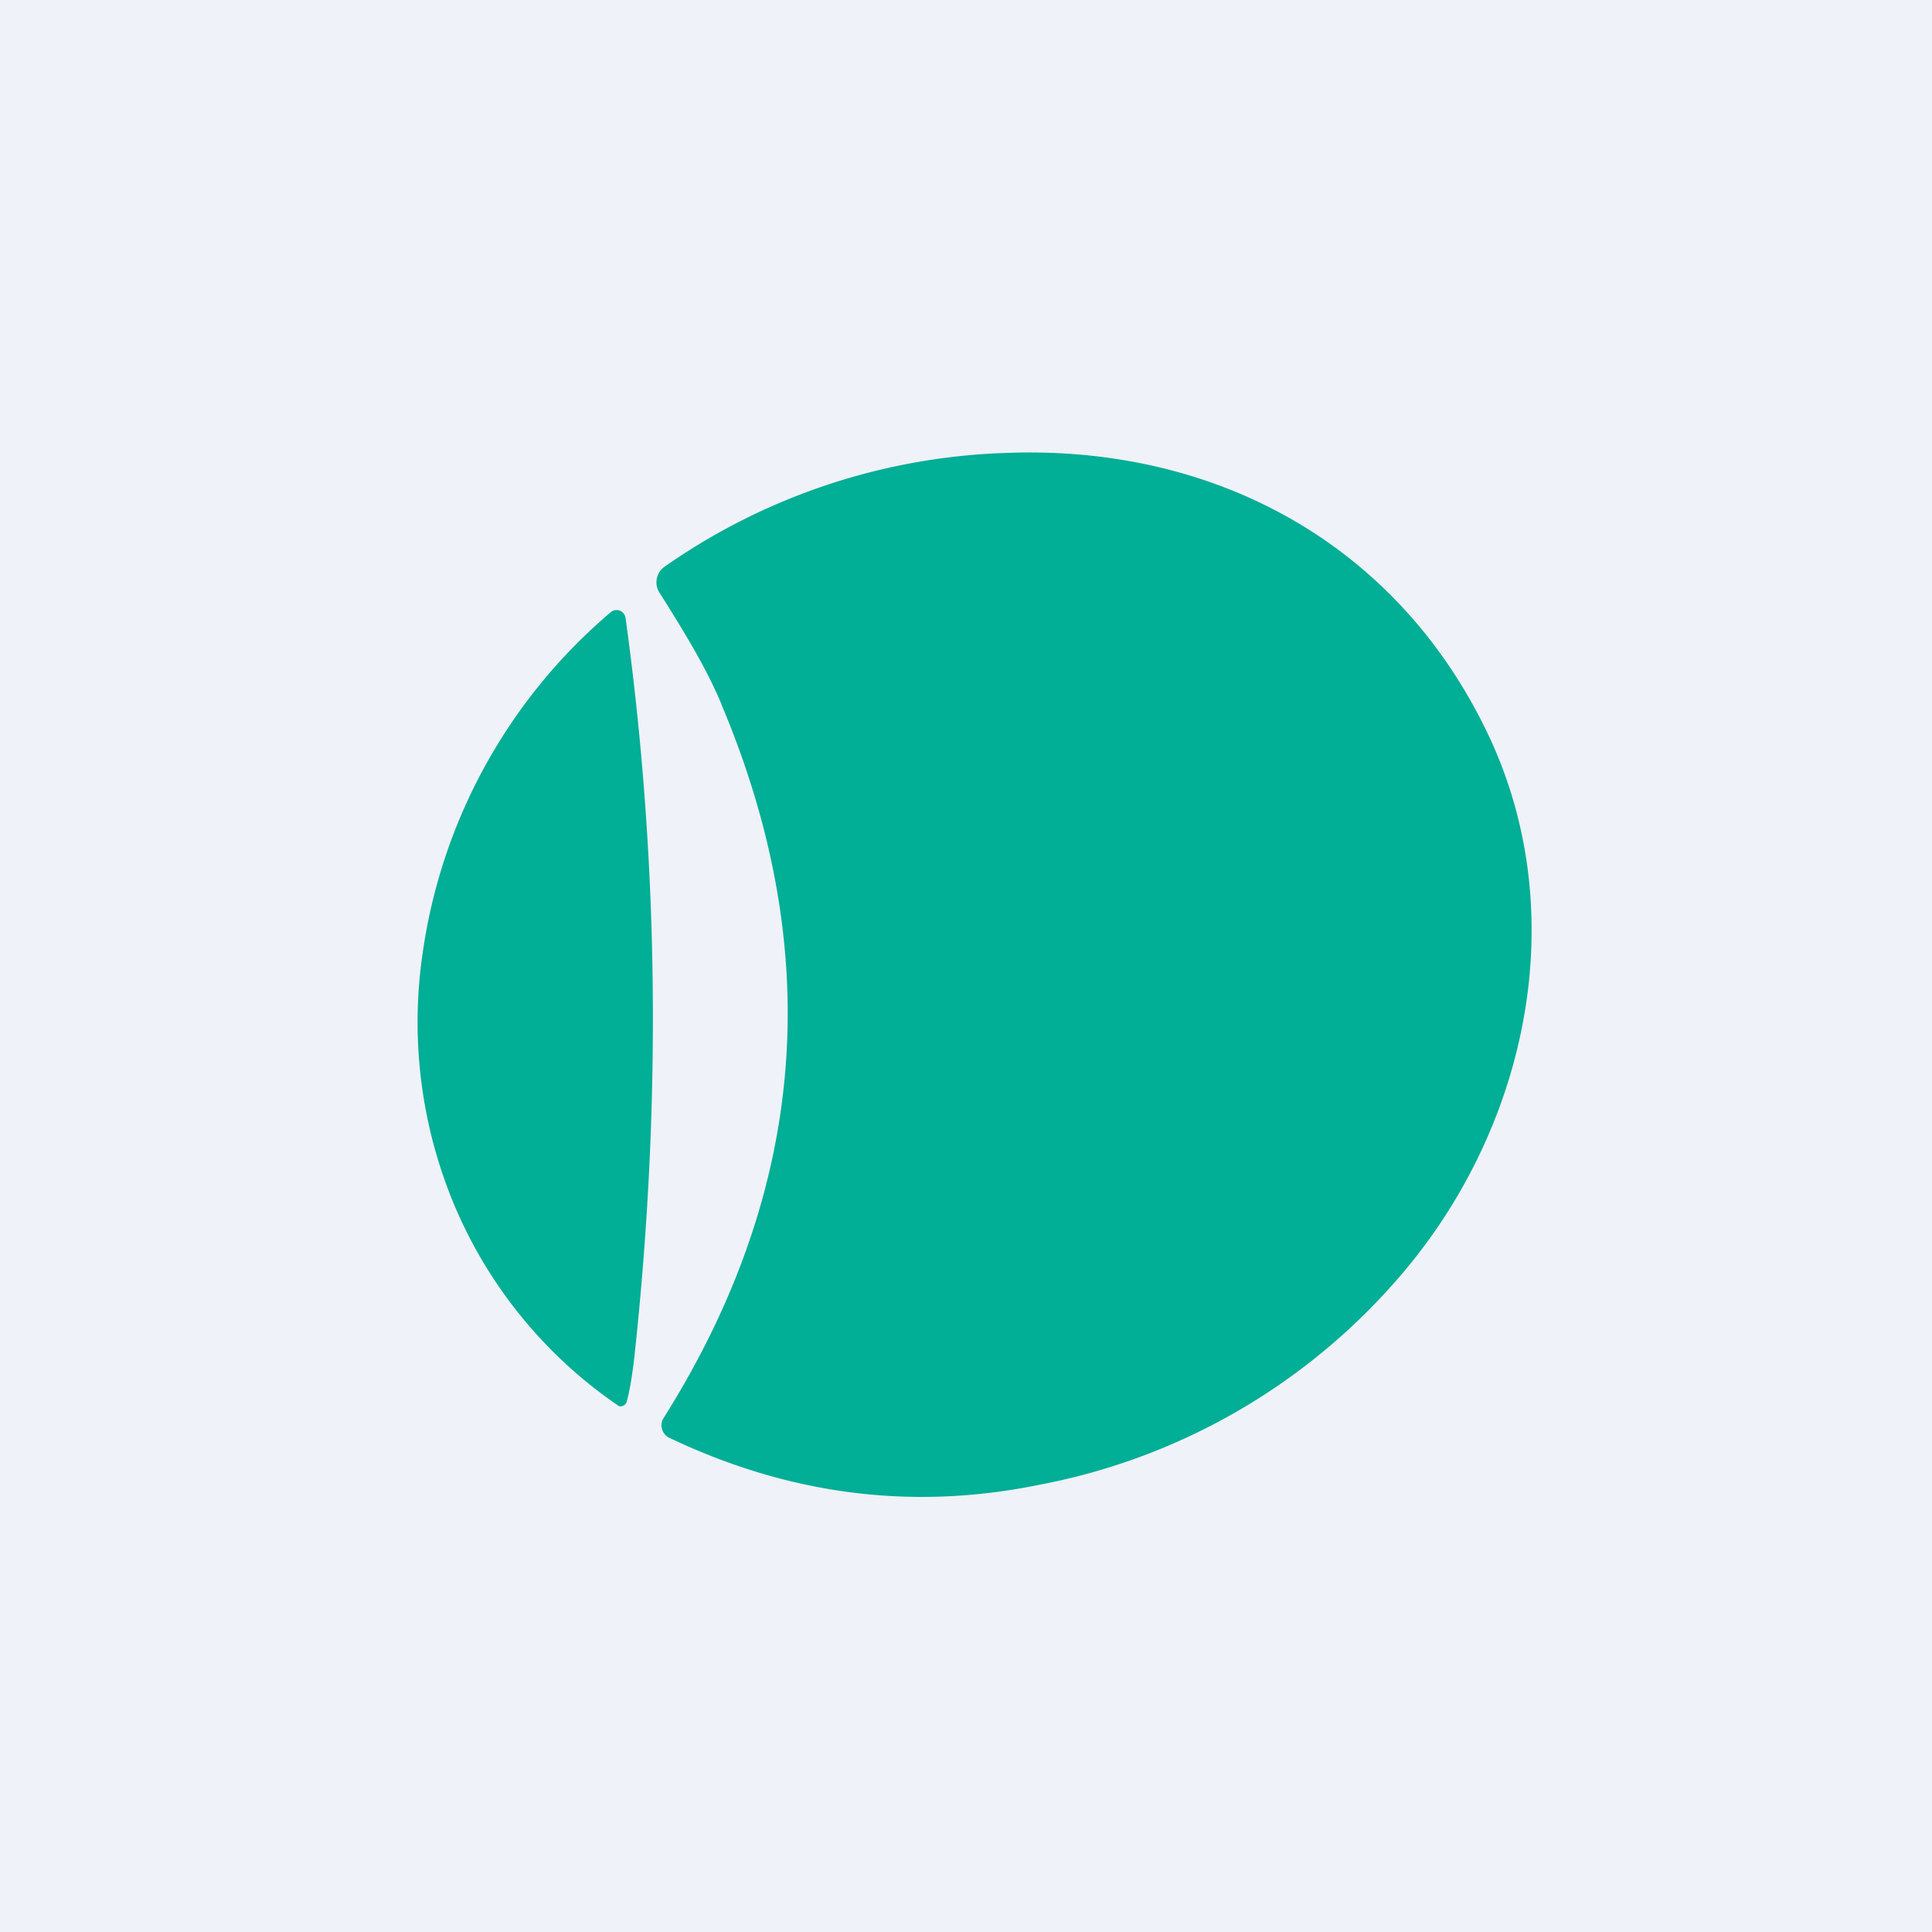 <?xml version="1.0" encoding="UTF-8"?>
<!-- generated by Finnhub -->
<svg viewBox="0 0 55.5 55.5" xmlns="http://www.w3.org/2000/svg">
<path d="M 0,0 H 55.5 V 55.5 H 0 Z" fill="rgb(239, 242, 248)"/>
<path d="M 20.72,20.225 C 23.73,27.36 23.18,34.2 19.06,40.74 A 0.38,0.38 0 0,0 19.02,41.06 A 0.39,0.39 0 0,0 19.22,41.3 C 22.68,42.95 26.22,43.4 29.87,42.65 A 18.08,18.08 0 0,0 40.07,36.83 C 43.82,32.6 45.2,26.43 42.82,21.25 C 40.24,15.67 34.96,12.79 28.94,13.01 A 18.1,18.1 0 0,0 19.09,16.28 A 0.55,0.55 0 0,0 18.94,17.02 L 19.1,17.27 C 19.61,18.09 20.28,19.16 20.73,20.24 Z M 18.01,40.24 C 18.09,39.95 18.15,39.57 18.21,39.1 C 19.01,31.81 18.93,24.7 17.97,17.75 A 0.27,0.27 0 0,0 17.8,17.54 A 0.26,0.26 0 0,0 17.54,17.59 A 15.74,15.74 0 0,0 12.14,27.39 A 13.6,13.6 0 0,0 12.77,33.89 A 13.15,13.15 0 0,0 17.79,40.4 A 0.2,0.2 0 0,0 18.01,40.25 Z" fill="rgb(1, 174, 150)"/>
</svg>
